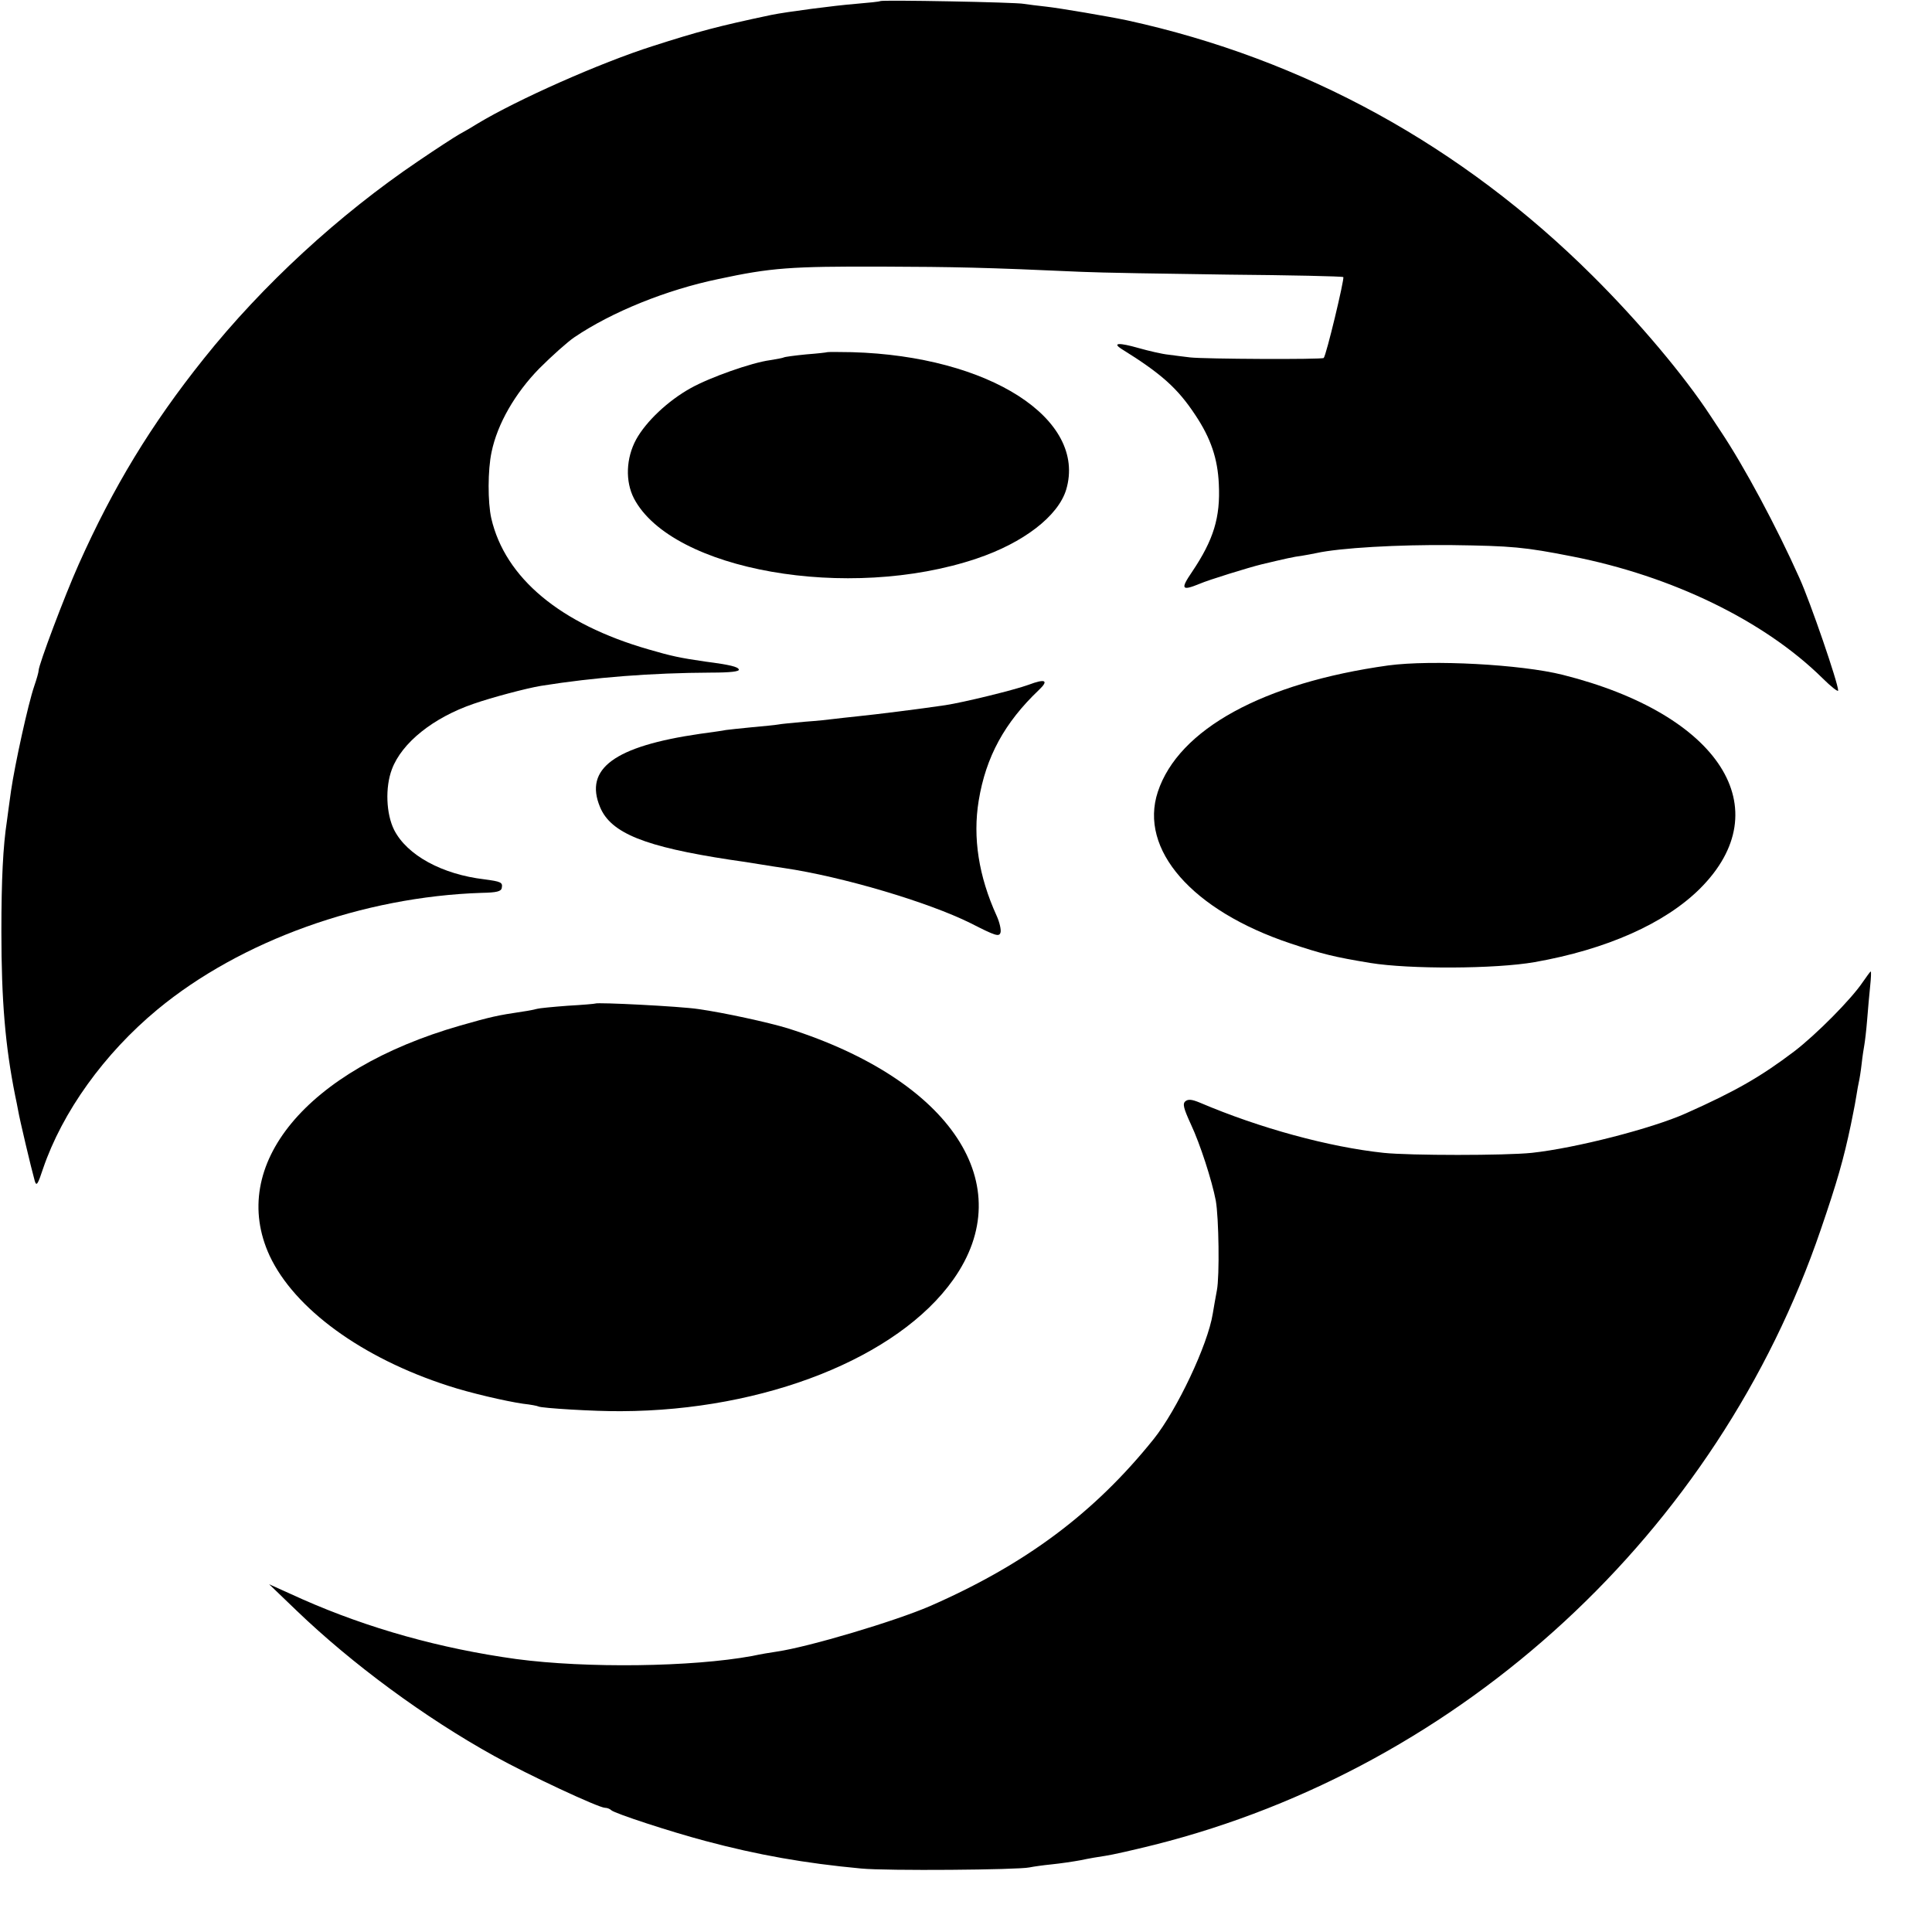 <?xml version="1.0" standalone="no"?>
<!DOCTYPE svg PUBLIC "-//W3C//DTD SVG 20010904//EN"
 "http://www.w3.org/TR/2001/REC-SVG-20010904/DTD/svg10.dtd">
<svg version="1.0" xmlns="http://www.w3.org/2000/svg"
 width="700pt" height="700pt" viewBox="0 0 700 700"
 preserveAspectRatio="xMidYMid meet">
<g transform="translate(0,700) scale(0.1,-0.1)"
fill="#000000" stroke="none">
<path d="M3189 6996 c-2 -2 -42 -6 -89 -10 -76 -6 -251 -29 -305 -40 -194 -41
-265 -60 -430 -113 -189 -60 -491 -194 -635 -281 -19 -12 -48 -29 -65 -38 -16
-9 -84 -53 -150 -98 -287 -194 -564 -449 -777 -716 -191 -239 -328 -465 -453
-745 -51 -114 -145 -364 -145 -384 0 -6 -7 -31 -16 -57 -22 -64 -70 -283 -84
-379 -6 -44 -13 -93 -15 -110 -14 -91 -20 -212 -20 -400 0 -250 14 -415 50
-595 3 -14 8 -38 11 -55 5 -30 47 -208 60 -254 6 -20 11 -13 30 45 70 205 221
416 414 576 302 250 745 409 1175 423 54 1 71 5 73 18 4 20 -3 23 -63 31 -153
18 -280 87 -327 179 -29 58 -33 154 -8 220 36 96 150 187 296 237 66 23 190
56 244 65 194 31 399 47 618 48 68 0 101 4 99 11 -3 10 -30 17 -122 29 -90 13
-123 20 -205 44 -320 92 -520 259 -570 475 -13 58 -13 175 1 240 21 102 85
213 173 303 45 45 102 96 127 113 136 92 334 172 522 211 191 41 261 46 592
45 264 -1 372 -3 725 -19 63 -3 301 -7 528 -10 228 -2 416 -6 419 -9 5 -5 -62
-285 -71 -293 -6 -6 -431 -4 -484 2 -23 3 -59 7 -79 10 -21 2 -69 13 -108 24
-70 20 -96 19 -62 -3 145 -90 204 -143 268 -240 56 -84 81 -158 85 -250 6
-121 -19 -202 -97 -318 -43 -63 -38 -70 28 -43 32 14 178 59 223 70 88 21 119
28 145 31 17 3 41 7 54 10 86 19 298 31 491 29 218 -3 263 -7 436 -41 362 -71
696 -233 907 -441 31 -31 57 -51 57 -45 0 27 -101 321 -140 407 -83 186 -201
406 -286 533 -13 20 -30 45 -37 56 -95 145 -259 340 -426 506 -474 472 -1046
786 -1686 926 -66 14 -248 45 -295 50 -30 3 -66 8 -80 10 -28 6 -515 15 -521
10z"/>
<path d="M2997 5724 c-1 -1 -36 -5 -76 -8 -41 -4 -78 -9 -81 -11 -3 -2 -26 -6
-50 -10 -67 -9 -217 -62 -287 -101 -83 -46 -162 -121 -198 -186 -37 -68 -40
-152 -8 -214 137 -261 777 -374 1241 -218 170 57 296 154 325 250 76 256 -279
484 -776 498 -48 1 -88 1 -90 0z"/>
<path d="M5030 4589 c-453 -63 -760 -231 -835 -458 -69 -209 124 -430 480
-549 117 -39 157 -49 290 -71 141 -23 452 -22 595 3 261 46 472 140 599 266
291 290 72 632 -497 775 -152 38 -474 55 -632 34z"/>
<path d="M3727 4519 c-52 -19 -236 -64 -302 -74 -94 -14 -255 -34 -315 -40
-36 -4 -76 -8 -90 -10 -14 -2 -61 -7 -104 -10 -44 -4 -87 -8 -96 -10 -10 -2
-53 -6 -96 -10 -43 -4 -86 -9 -94 -10 -8 -2 -51 -8 -95 -14 -309 -45 -419
-126 -361 -265 39 -95 163 -144 471 -191 22 -3 69 -10 105 -16 36 -6 76 -12
90 -14 211 -31 522 -123 677 -200 90 -46 103 -50 108 -34 3 9 -3 37 -14 61
-65 143 -87 283 -65 417 26 159 94 283 218 401 37 35 24 42 -37 19z"/>
<path d="M6750 3443 c-41 -62 -170 -192 -250 -253 -119 -90 -210 -143 -392
-224 -123 -55 -400 -126 -558 -143 -95 -10 -442 -10 -537 0 -197 21 -448 89
-666 182 -29 12 -42 13 -52 5 -11 -9 -7 -25 20 -84 33 -70 76 -203 90 -276 11
-62 14 -274 4 -325 -5 -27 -12 -66 -15 -85 -18 -113 -130 -349 -214 -454 -215
-268 -465 -454 -810 -605 -127 -55 -439 -148 -555 -165 -22 -3 -62 -10 -90
-16 -218 -40 -600 -45 -855 -11 -275 38 -535 111 -773 216 l-122 55 100 -96
c201 -193 464 -387 715 -526 122 -68 379 -188 402 -188 8 0 18 -4 23 -9 14
-12 212 -77 340 -111 191 -51 361 -81 565 -100 92 -9 569 -5 610 4 14 3 50 8
80 11 30 3 78 10 105 15 28 6 68 13 90 16 22 3 102 21 178 40 1116 281 2040
1133 2414 2229 59 172 83 256 109 380 2 11 6 31 9 45 3 14 8 41 11 60 3 19 7
42 9 50 2 8 7 38 10 65 3 28 8 59 10 70 2 11 7 52 10 90 3 39 8 94 11 123 3
28 4 52 2 52 -2 0 -14 -17 -28 -37z"/>
<path d="M2157 3364 c-1 -1 -46 -5 -100 -8 -54 -4 -104 -9 -110 -11 -7 -2 -30
-7 -52 -10 -94 -14 -116 -19 -228 -51 -557 -160 -842 -505 -690 -834 90 -192
334 -370 647 -471 79 -26 209 -56 271 -65 28 -3 53 -8 56 -10 11 -6 205 -18
300 -17 520 2 1003 194 1203 477 243 343 -7 722 -599 910 -72 22 -233 57 -325
70 -66 10 -366 25 -373 20z"/>
</g>
</svg>
